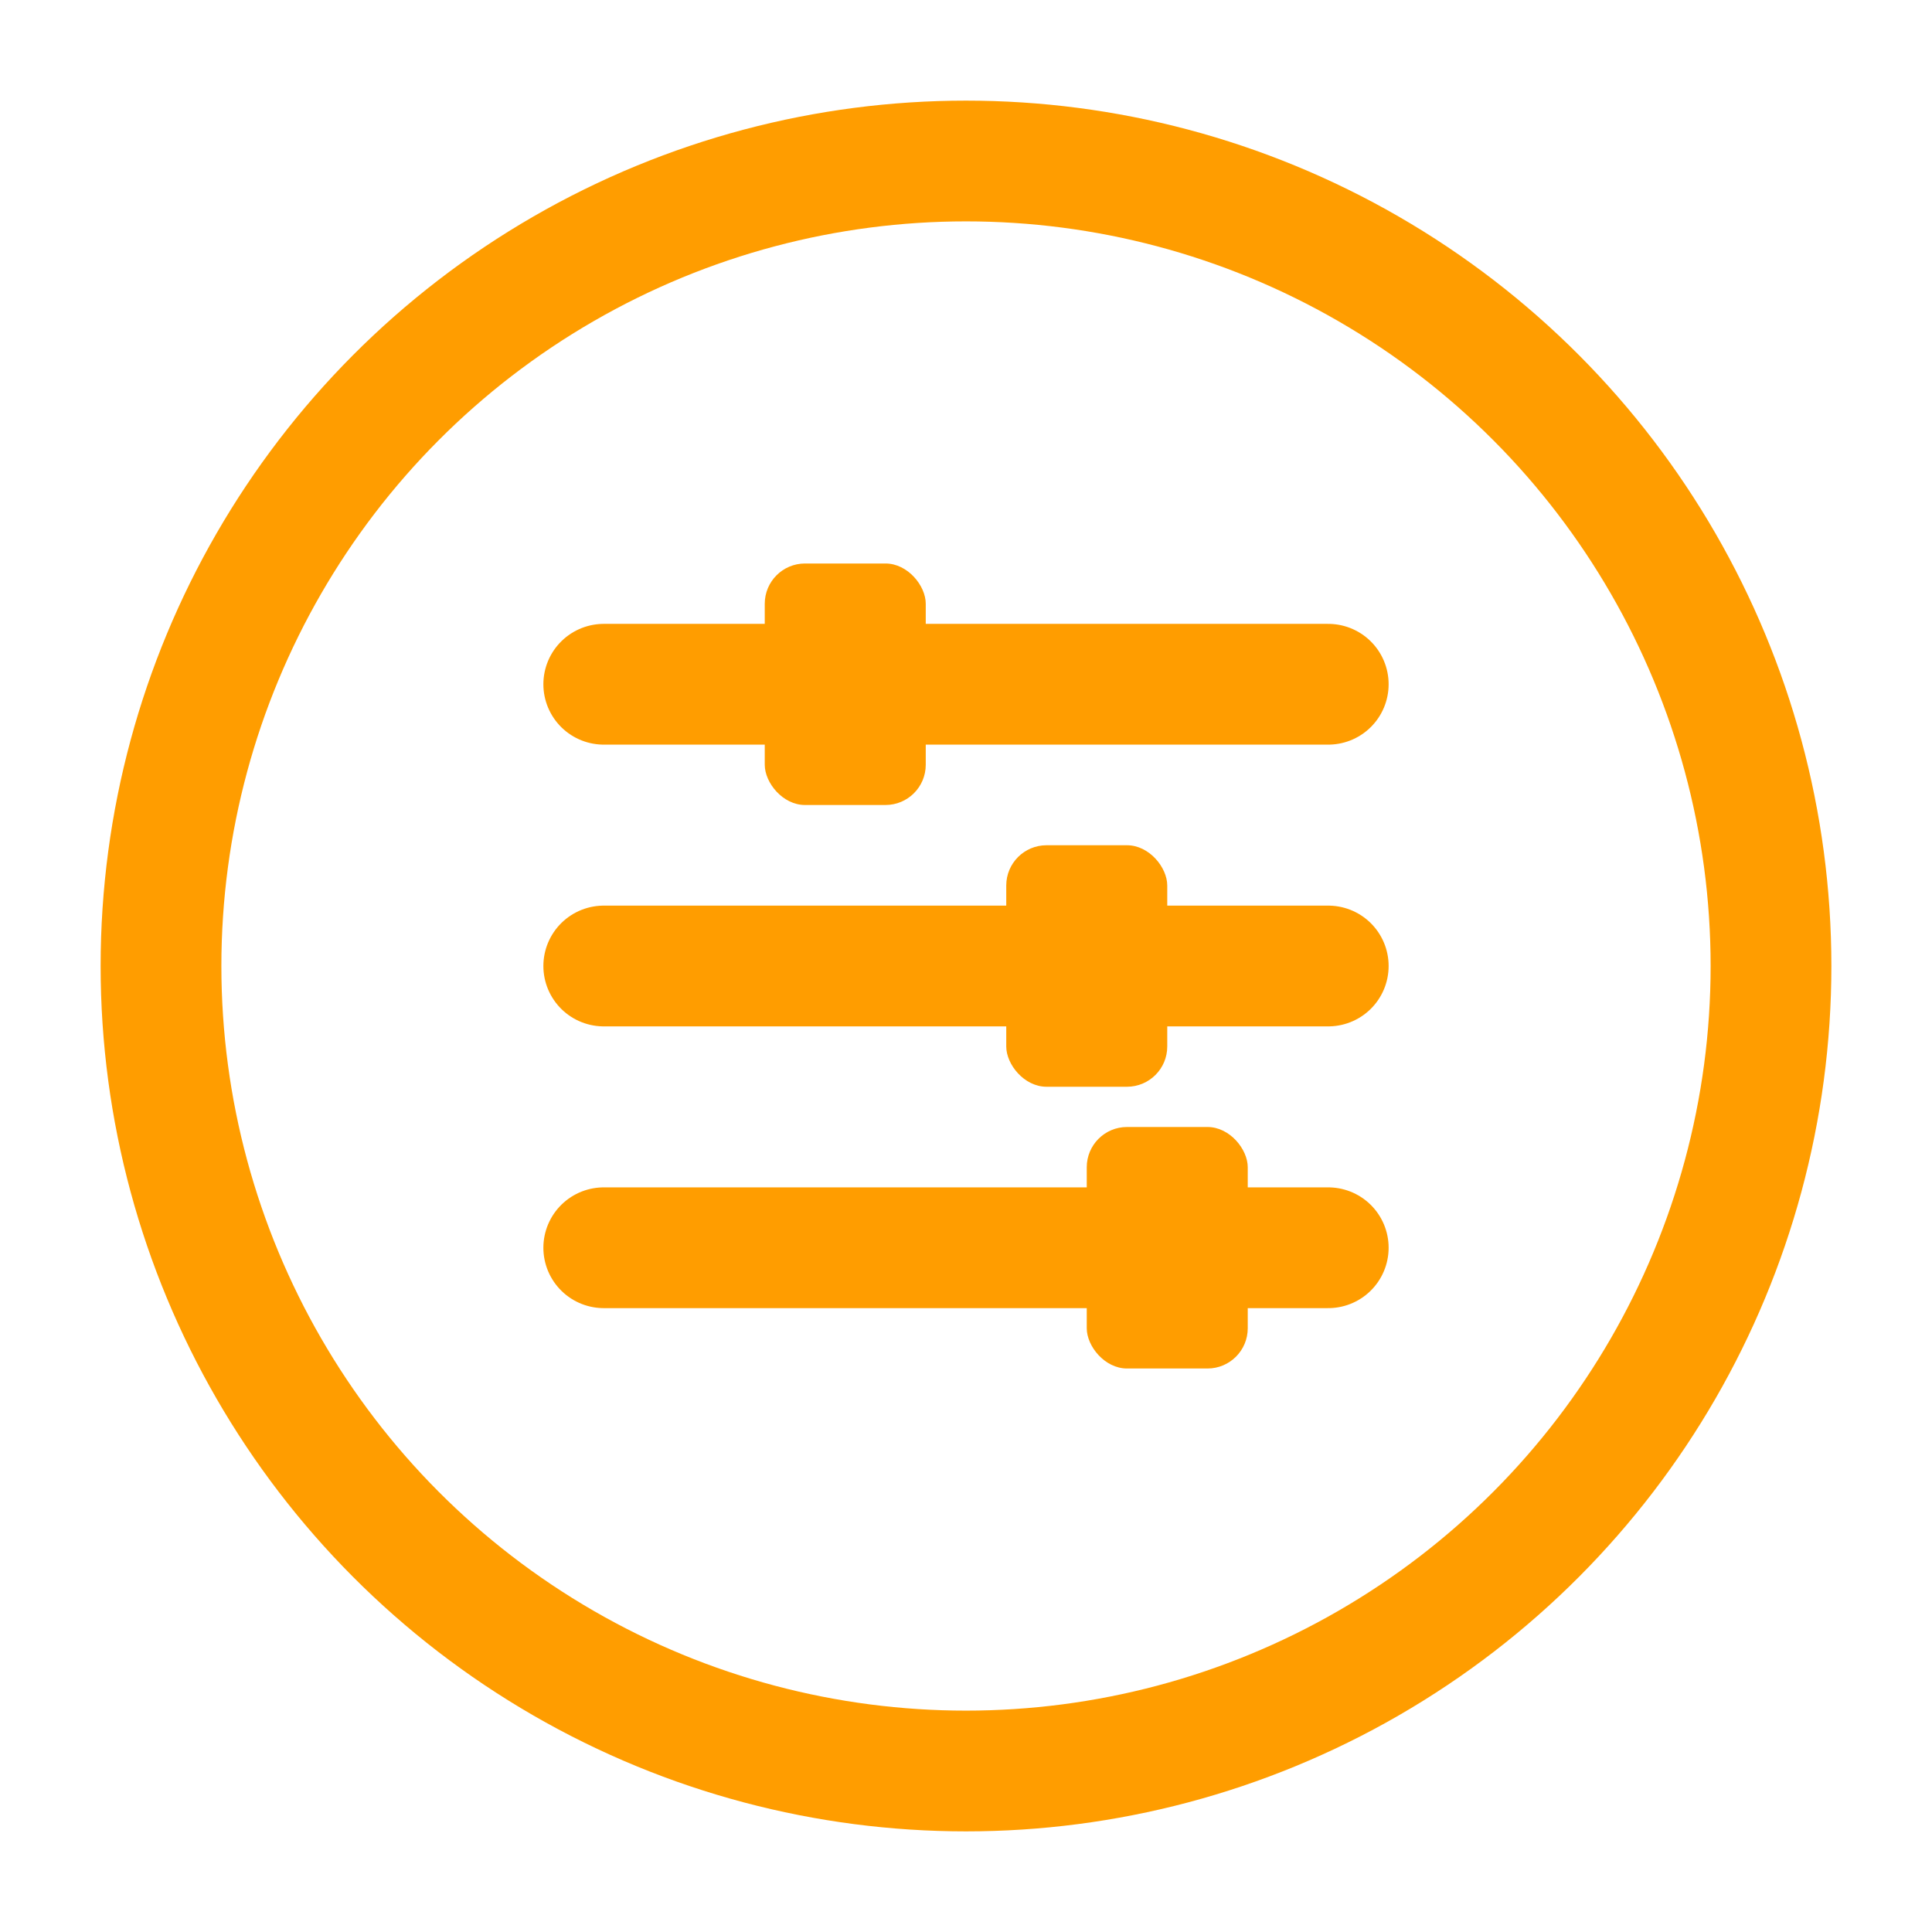 <?xml version="1.0" encoding="UTF-8"?>
<svg width="24px" height="24px" viewBox="0 0 24 24" version="1.1" xmlns="http://www.w3.org/2000/svg" xmlns:xlink="http://www.w3.org/1999/xlink">
    <title>Phase 2</title>
    <g stroke="none" stroke-width="1" fill="none" fill-rule="evenodd">
        <circle stroke="#FF9D00" stroke-width="1.5" cx="12" cy="12" r="10"></circle>
        <path d="M7.5,8.5 L16.5,8.5" stroke="#FF9D00" stroke-width="1.5" stroke-linecap="round"></path>
        <path d="M7.5,12 L16.5,12" stroke="#FF9D00" stroke-width="1.5" stroke-linecap="round"></path>
        <path d="M7.5,15.5 L16.5,15.5" stroke="#FF9D00" stroke-width="1.5" stroke-linecap="round"></path>
        <rect fill="#FF9D00" x="9.5" y="7" width="2" height="3" rx="0.5"></rect>
        <rect fill="#FF9D00" x="12.5" y="10.5" width="2" height="3" rx="0.5"></rect>
        <rect fill="#FF9D00" x="13.5" y="14" width="2" height="3" rx="0.5"></rect>
    </g>
</svg> 